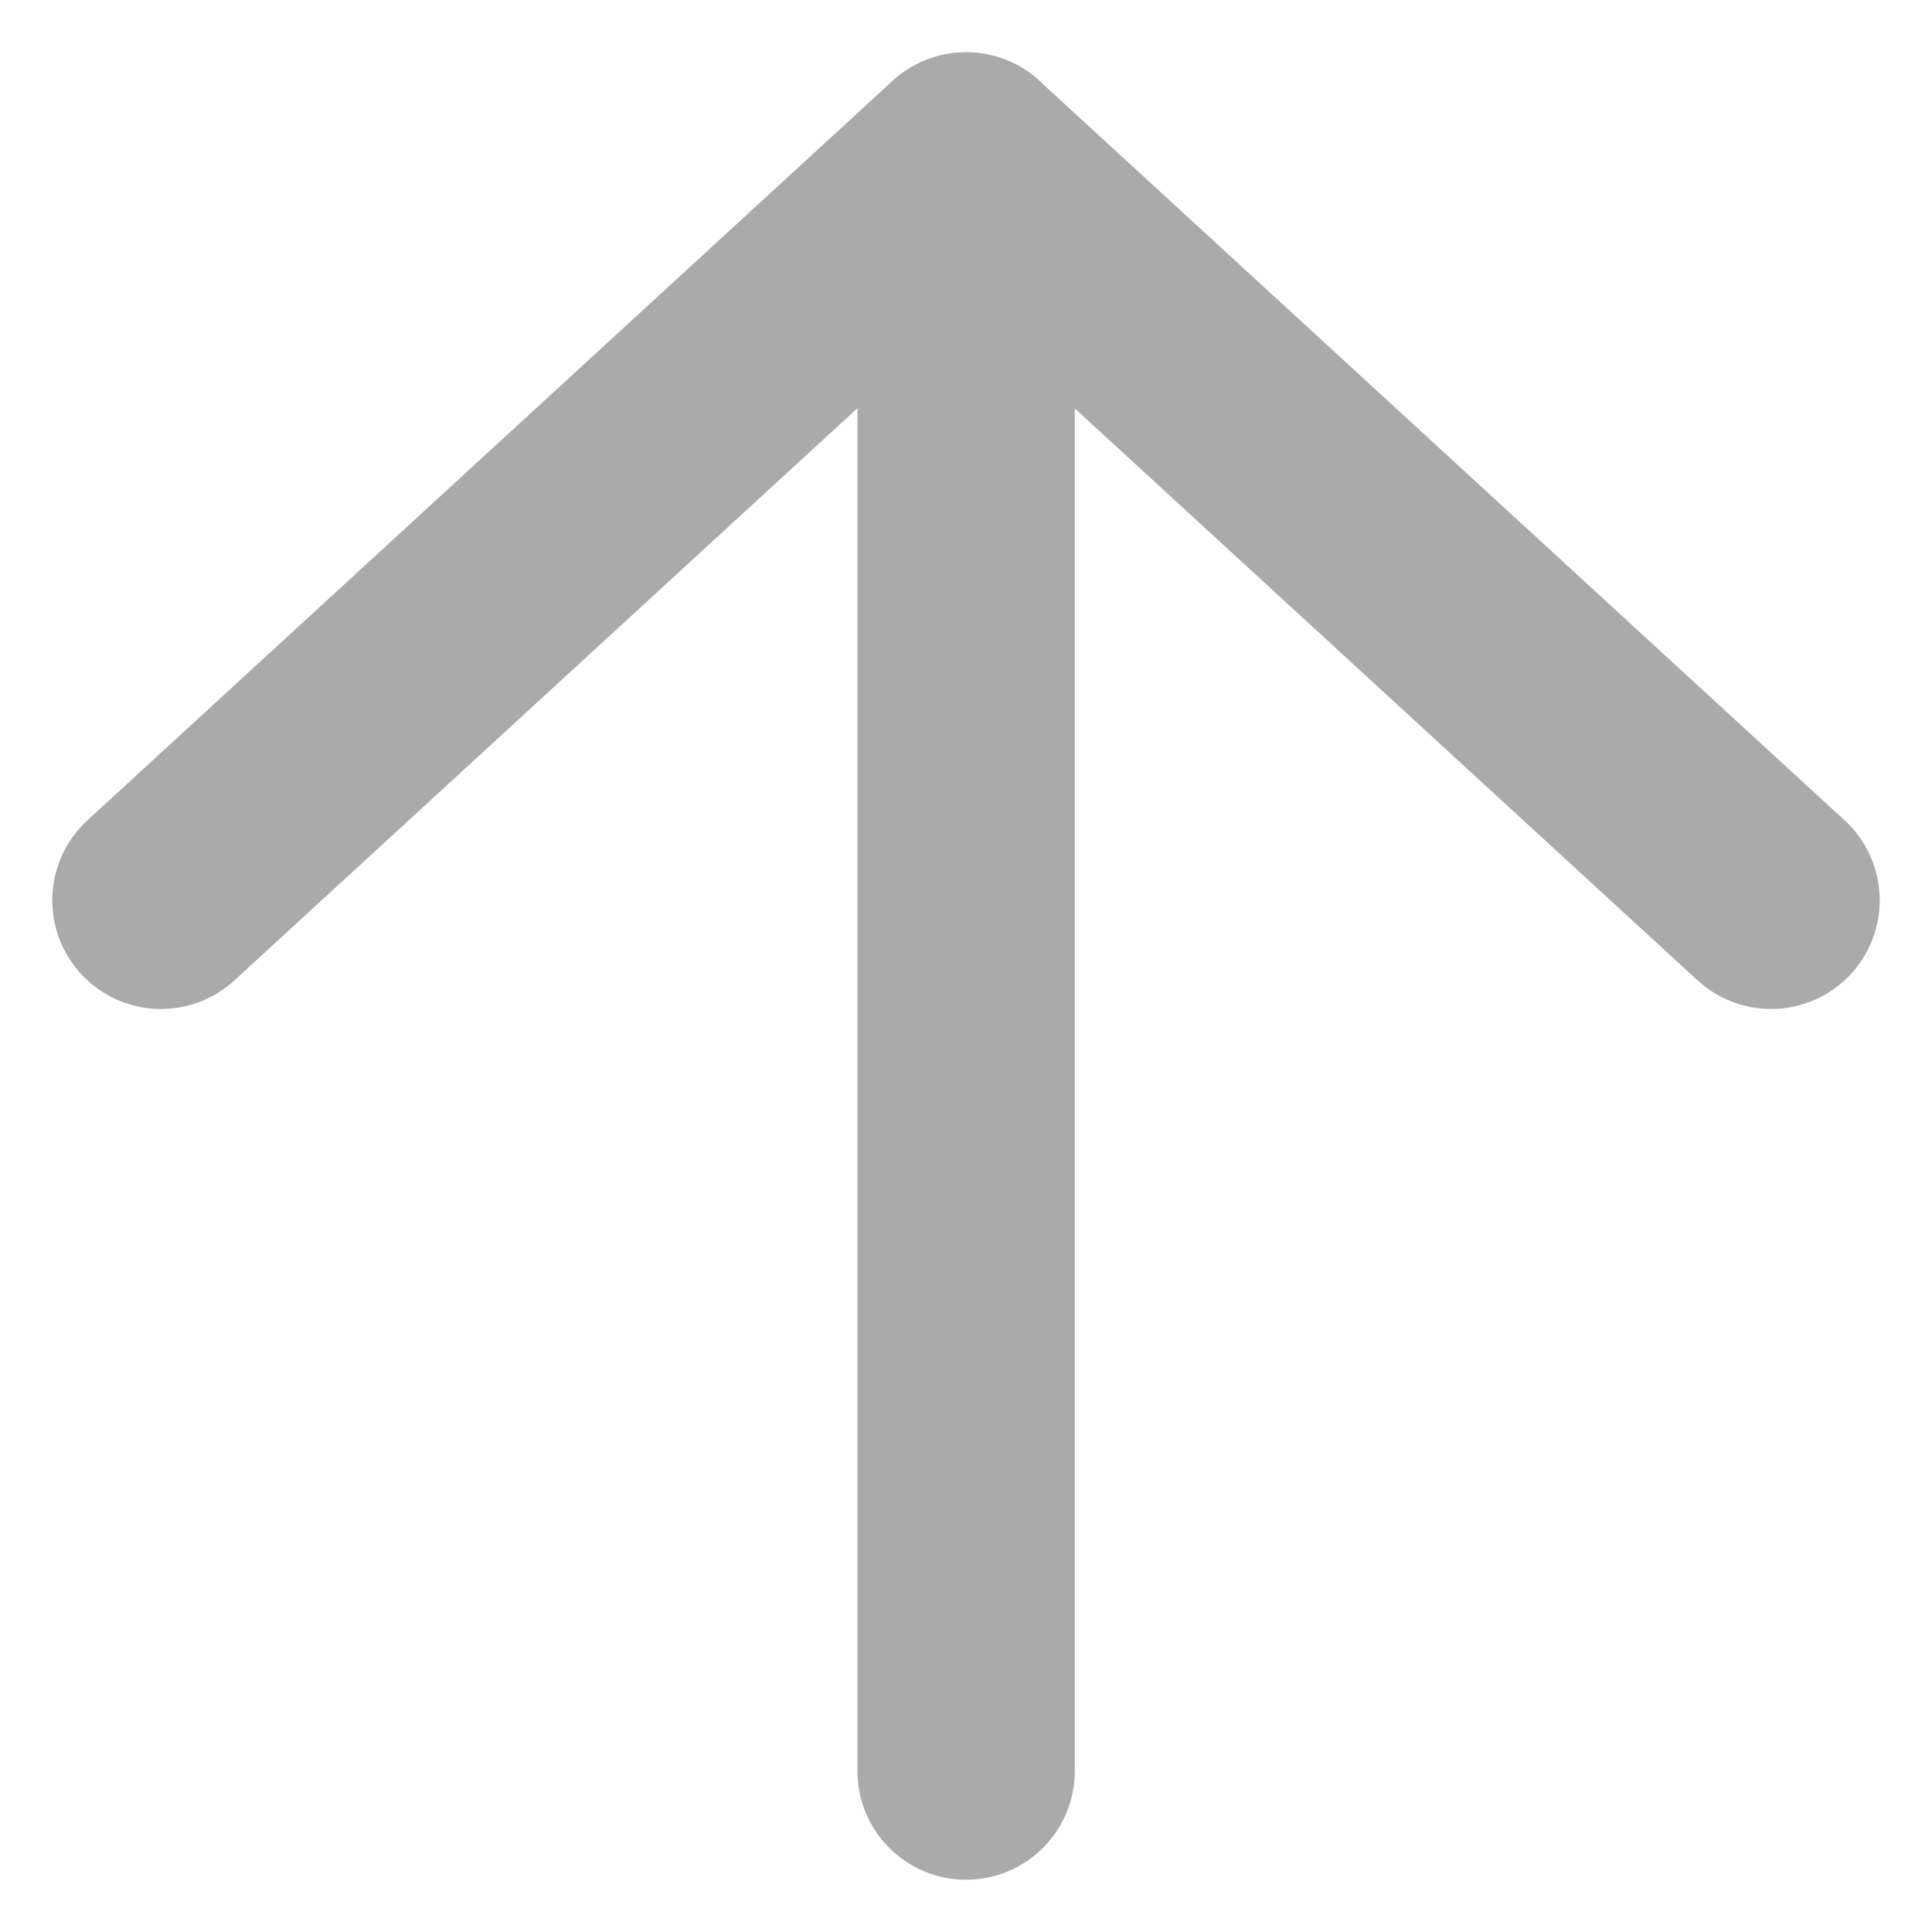 <svg xmlns="http://www.w3.org/2000/svg" width="16" height="16" viewBox="0 0 16 16" fill="none">
  <path d="M8.001 1.333L8.001 14.667" stroke="#AAAAAA" stroke-width="1.8" stroke-linecap="round"/>
  <path d="M14.667 7.456L8 1.333L1.333 7.456" stroke="#AAAAAA" stroke-width="1.8" stroke-linecap="round" stroke-linejoin="round"/>
</svg>